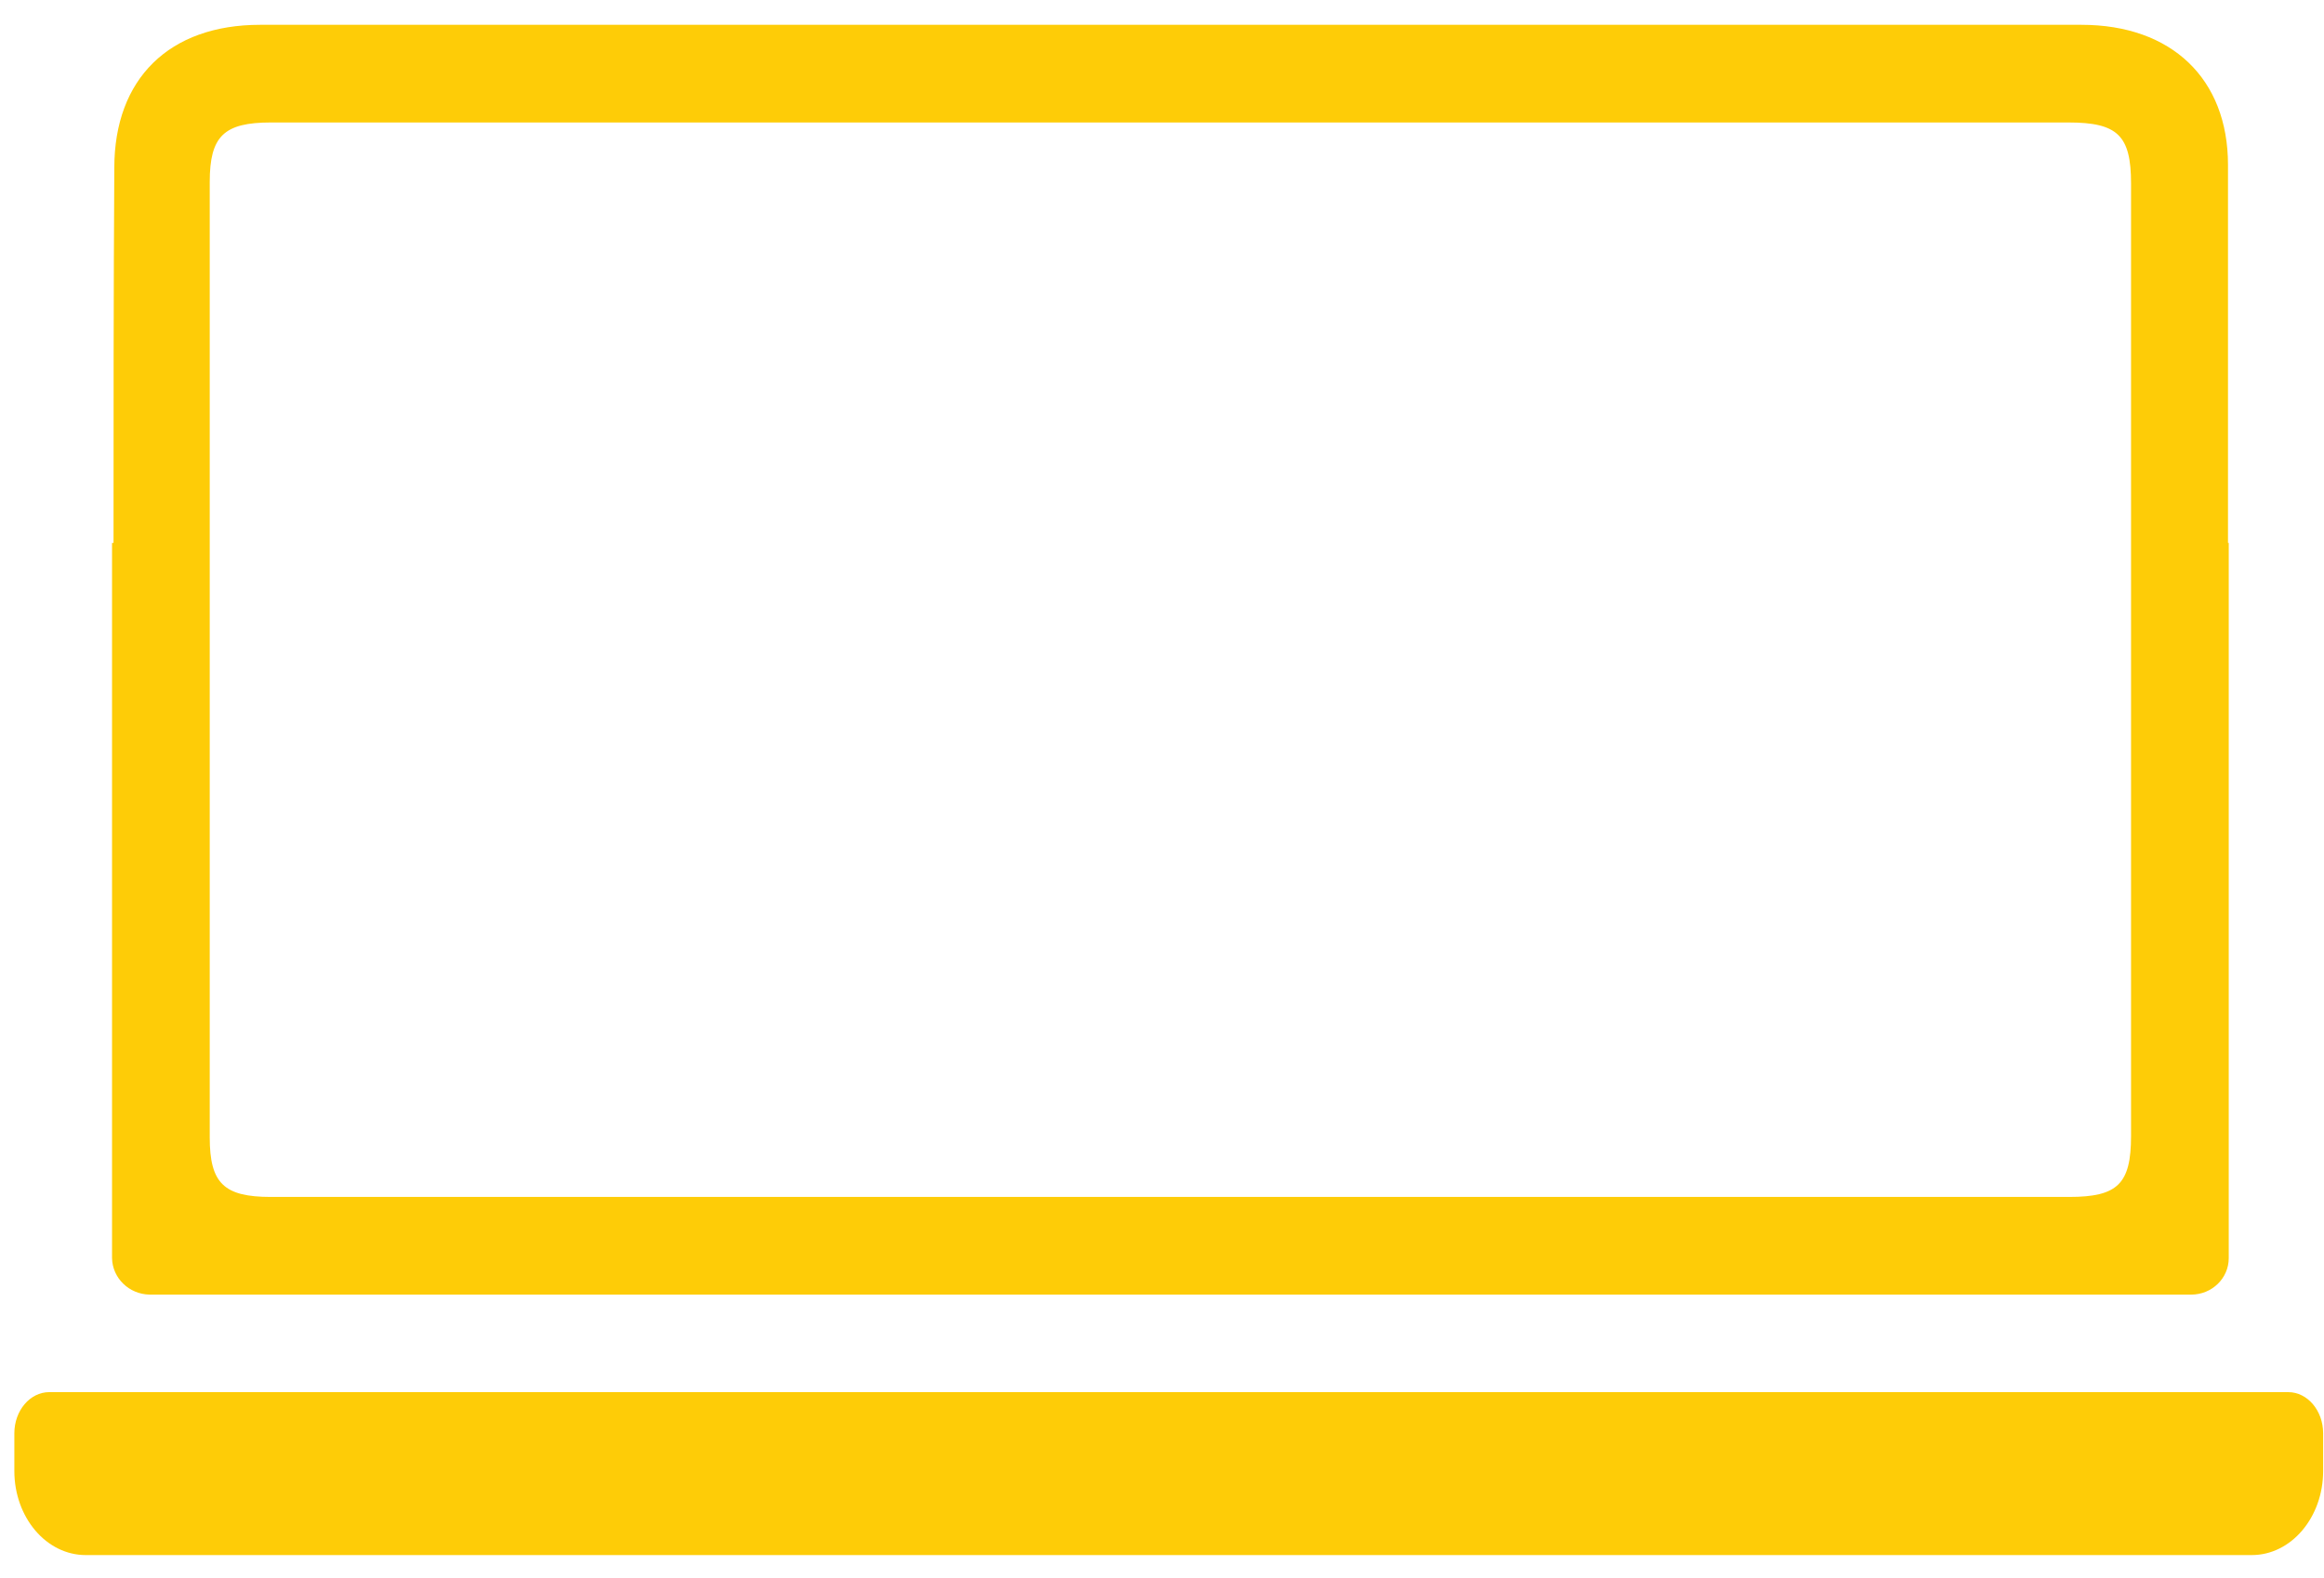<?xml version="1.0" encoding="UTF-8"?>
<svg width="81px" height="55px" viewBox="0 0 81 55" version="1.1" xmlns="http://www.w3.org/2000/svg" xmlns:xlink="http://www.w3.org/1999/xlink">
    <title>icons-04</title>
    <g id="Page-1" stroke="none" stroke-width="1" fill="none" fill-rule="evenodd">
        <g id="04.-TR-278-Criss-Cross-čovšetko-robíme" transform="translate(-562, -246)" fill="#FECC07" fill-rule="nonzero">
            <g id="blog" transform="translate(440, 50)">
                <g id="01" transform="translate(0, 156)">
                    <g id="icons-04" transform="translate(122.5, 40.865)">
                        <path d="M1.218,47.67 L79.252,47.67 C79.925,47.67 80.47,48.313 80.47,49.106 L80.47,50.419 C80.47,52.039 79.356,53.351 77.982,53.351 L2.489,53.351 C1.114,53.351 0,52.039 0,50.419 L0,49.106 C0,48.313 0.546,47.67 1.218,47.67 Z" id="Path"></path>
                        <path d="M77.154,18.064 L77.154,4.885 C77.154,1.883 75.19,0 72.047,0 L8.564,0 C5.395,0 3.484,1.883 3.484,4.987 C3.457,9.337 3.457,13.714 3.457,18.064 L3.405,18.064 L3.405,42.998 C3.419,43.695 3.997,44.257 4.714,44.27 L75.871,44.27 C76.594,44.27 77.18,43.701 77.18,42.998 L77.18,18.064 L77.154,18.064 Z M73.775,38.738 C73.775,40.414 73.307,40.865 71.616,40.865 L8.943,40.865 C7.304,40.865 6.81,40.389 6.81,38.788 L6.81,5.482 C6.81,3.881 7.304,3.405 8.943,3.405 L71.59,3.405 C73.307,3.405 73.775,3.856 73.775,5.532 L73.775,38.738 Z" id="Shape"></path>
                    </g>
                </g>
            </g>
        </g>
    </g>
</svg>